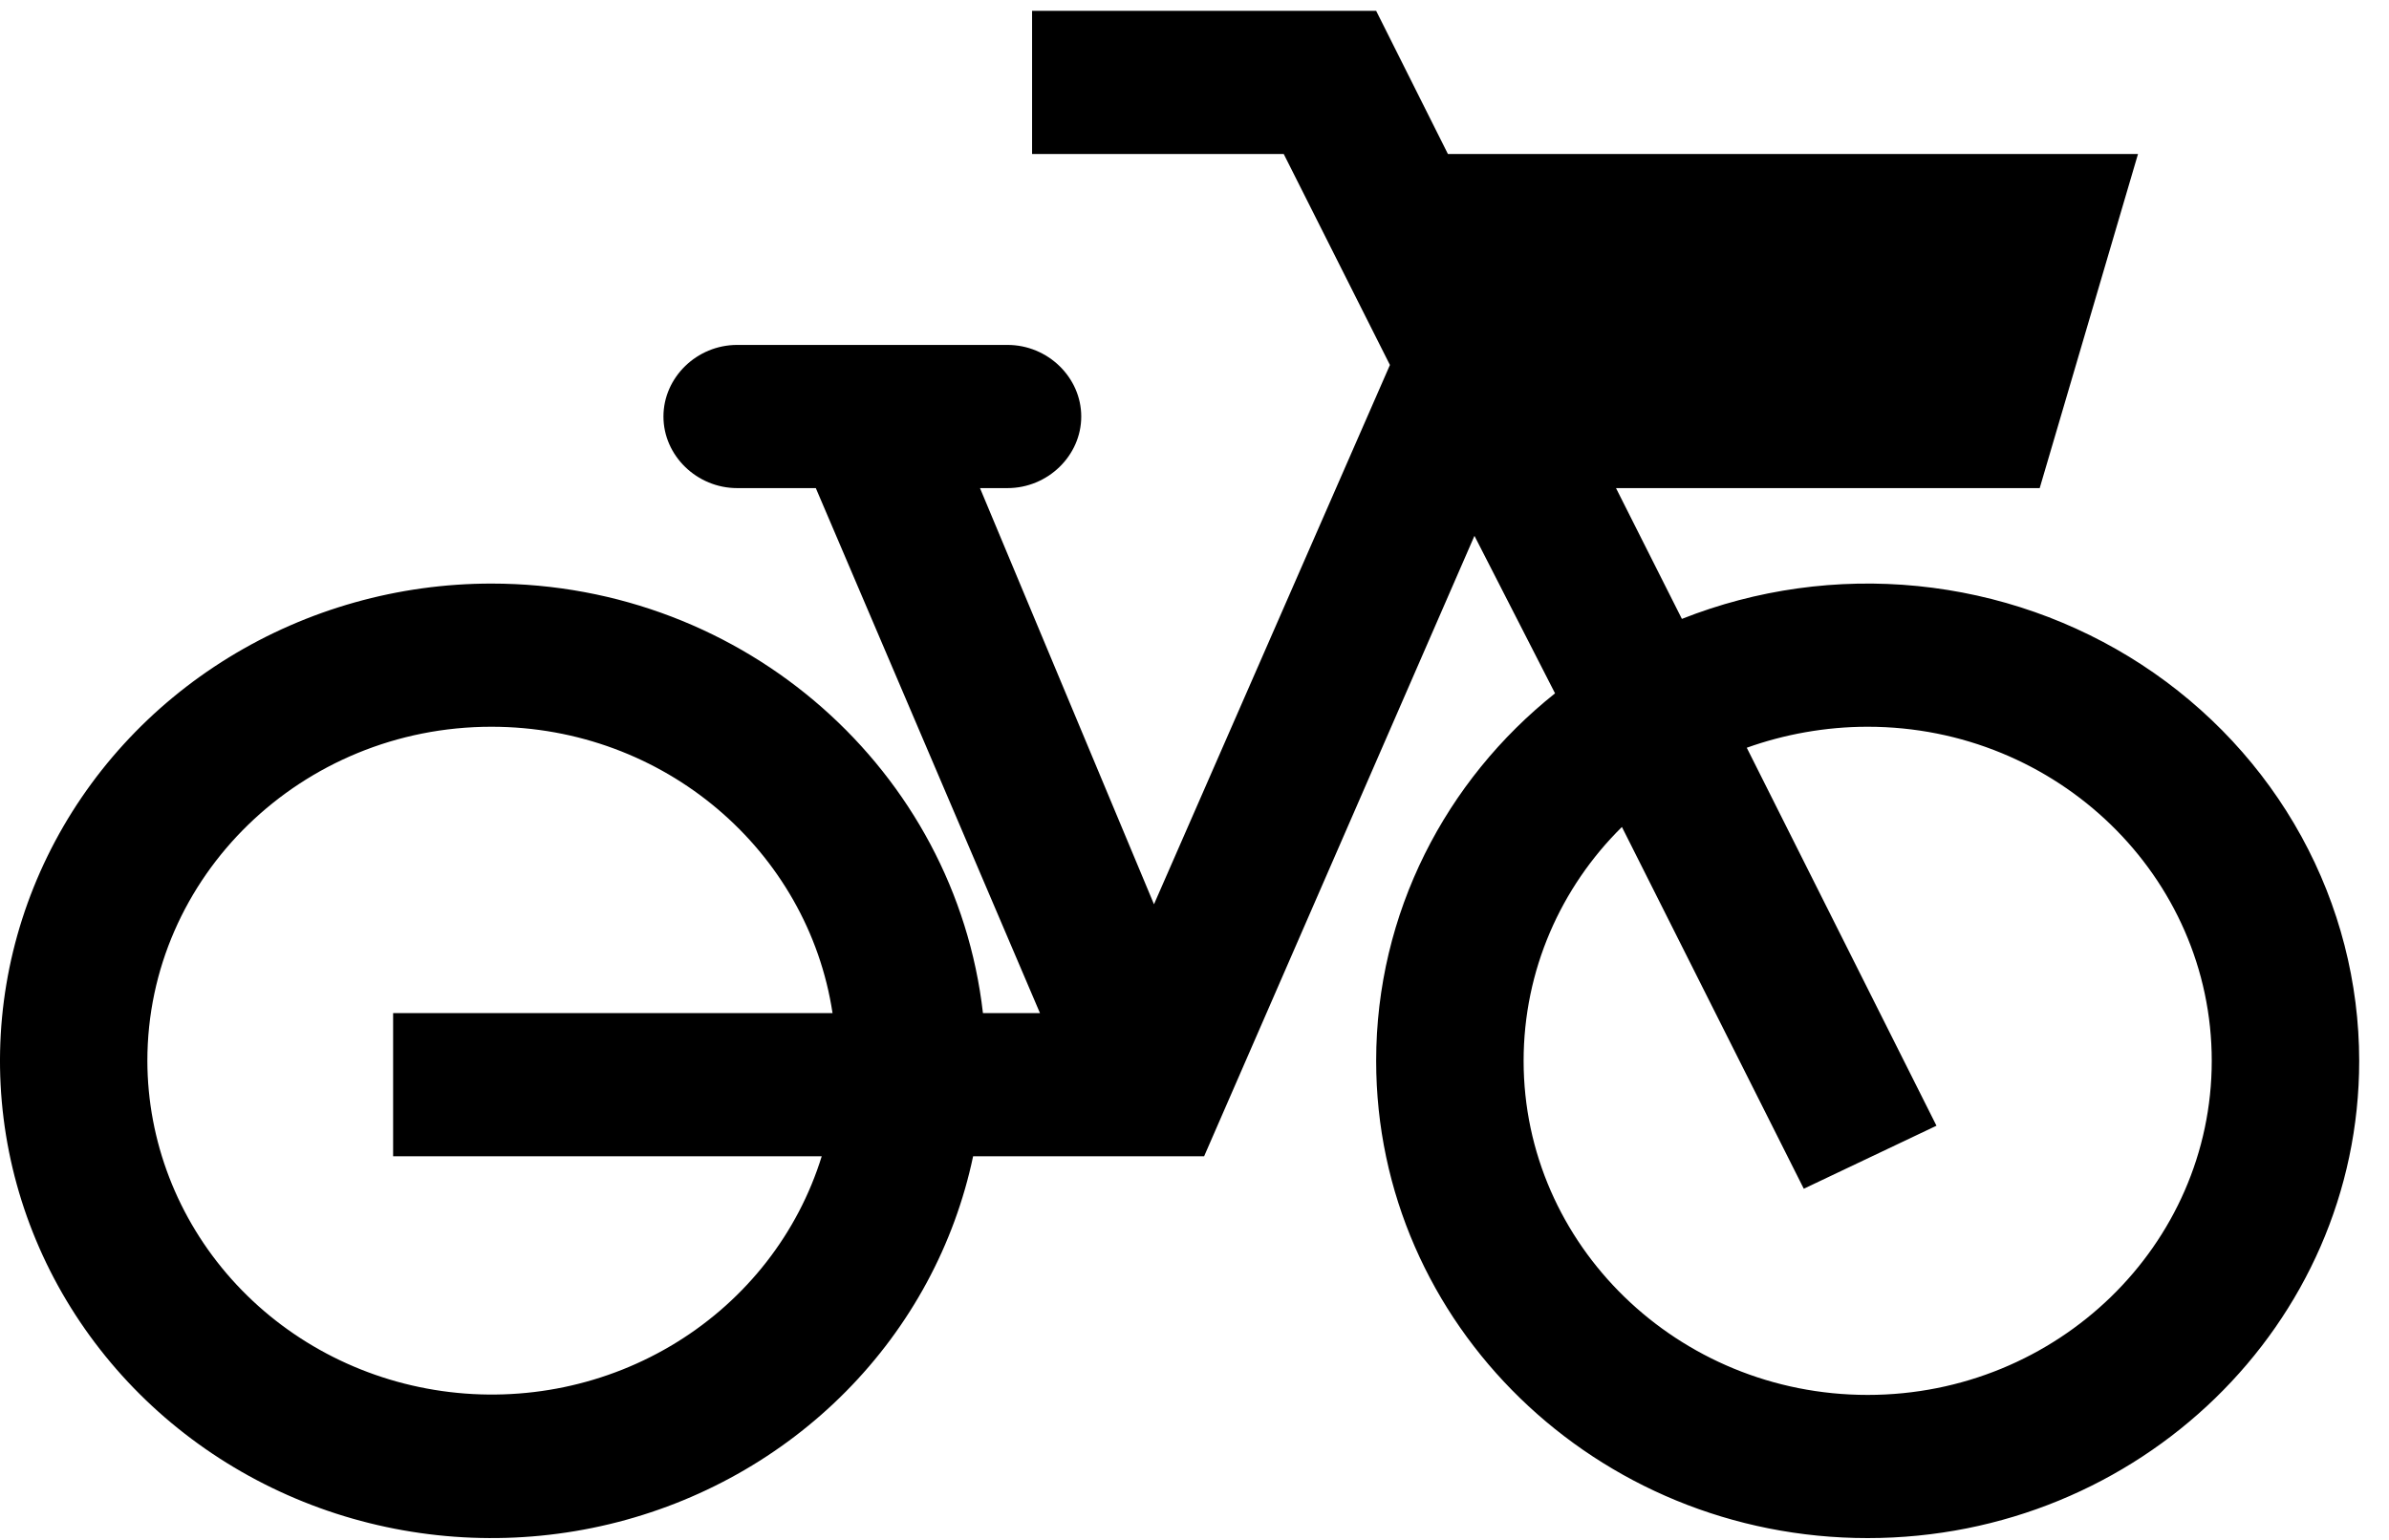 <svg width="76" height="49" viewBox="0 0 76 49" fill="none" xmlns="http://www.w3.org/2000/svg">
<g clip-path="url(#clip0_163_17)">
<path d="M36.711 28.775L44.217 11.614L40.839 4.901H32.833V0.345H43.779L46.062 4.901H68.015L64.888 15.532H51.409L53.505 19.694C55.879 18.753 58.456 18.395 61.007 18.649C63.558 18.904 66.005 19.763 68.134 21.152C70.262 22.542 72.006 24.418 73.213 26.616C74.419 28.814 75.051 31.266 75.052 33.757C75.052 42.14 68.046 48.944 59.415 48.944C50.784 48.944 43.779 42.14 43.779 33.757C43.779 29.049 45.999 24.827 49.47 22.063L46.906 17.051L38.306 36.794H30.957C30.365 39.609 28.963 42.204 26.914 44.276C24.865 46.349 22.252 47.814 19.38 48.502C16.507 49.19 13.493 49.072 10.686 48.163C7.88 47.253 5.397 45.589 3.526 43.363C1.654 41.137 0.471 38.442 0.114 35.589C-0.243 32.737 0.241 29.845 1.509 27.248C2.776 24.652 4.777 22.458 7.277 20.922C9.777 19.386 12.675 18.57 15.633 18.57C23.733 18.57 30.394 24.553 31.27 32.238H33.084L25.953 15.532H23.451C22.169 15.532 21.106 14.499 21.106 13.254C21.106 12.009 22.169 10.976 23.451 10.976H32.051C33.334 10.976 34.397 12.009 34.397 13.254C34.397 14.499 33.334 15.532 32.051 15.532H31.176L36.711 28.775ZM15.633 23.126C9.598 23.126 4.688 27.894 4.688 33.757C4.693 36.309 5.644 38.775 7.365 40.704C9.086 42.633 11.464 43.897 14.065 44.265C16.666 44.634 19.316 44.082 21.533 42.71C23.75 41.339 25.385 39.239 26.141 36.794H12.506V32.238H26.485C25.703 27.074 21.137 23.126 15.633 23.126ZM59.415 23.126C58.071 23.126 56.757 23.369 55.569 23.794L61.604 35.822L57.383 37.827L51.597 26.315C49.658 28.229 48.47 30.871 48.47 33.757C48.47 39.619 53.38 44.388 59.415 44.388C65.451 44.388 70.361 39.619 70.361 33.757C70.361 27.894 65.451 23.126 59.415 23.126Z" fill="black"/>
</g>
<defs>
<clipPath id="clip0_163_17">
<rect width="76" height="49" fill="white"/>
</clipPath>
</defs>
</svg>
